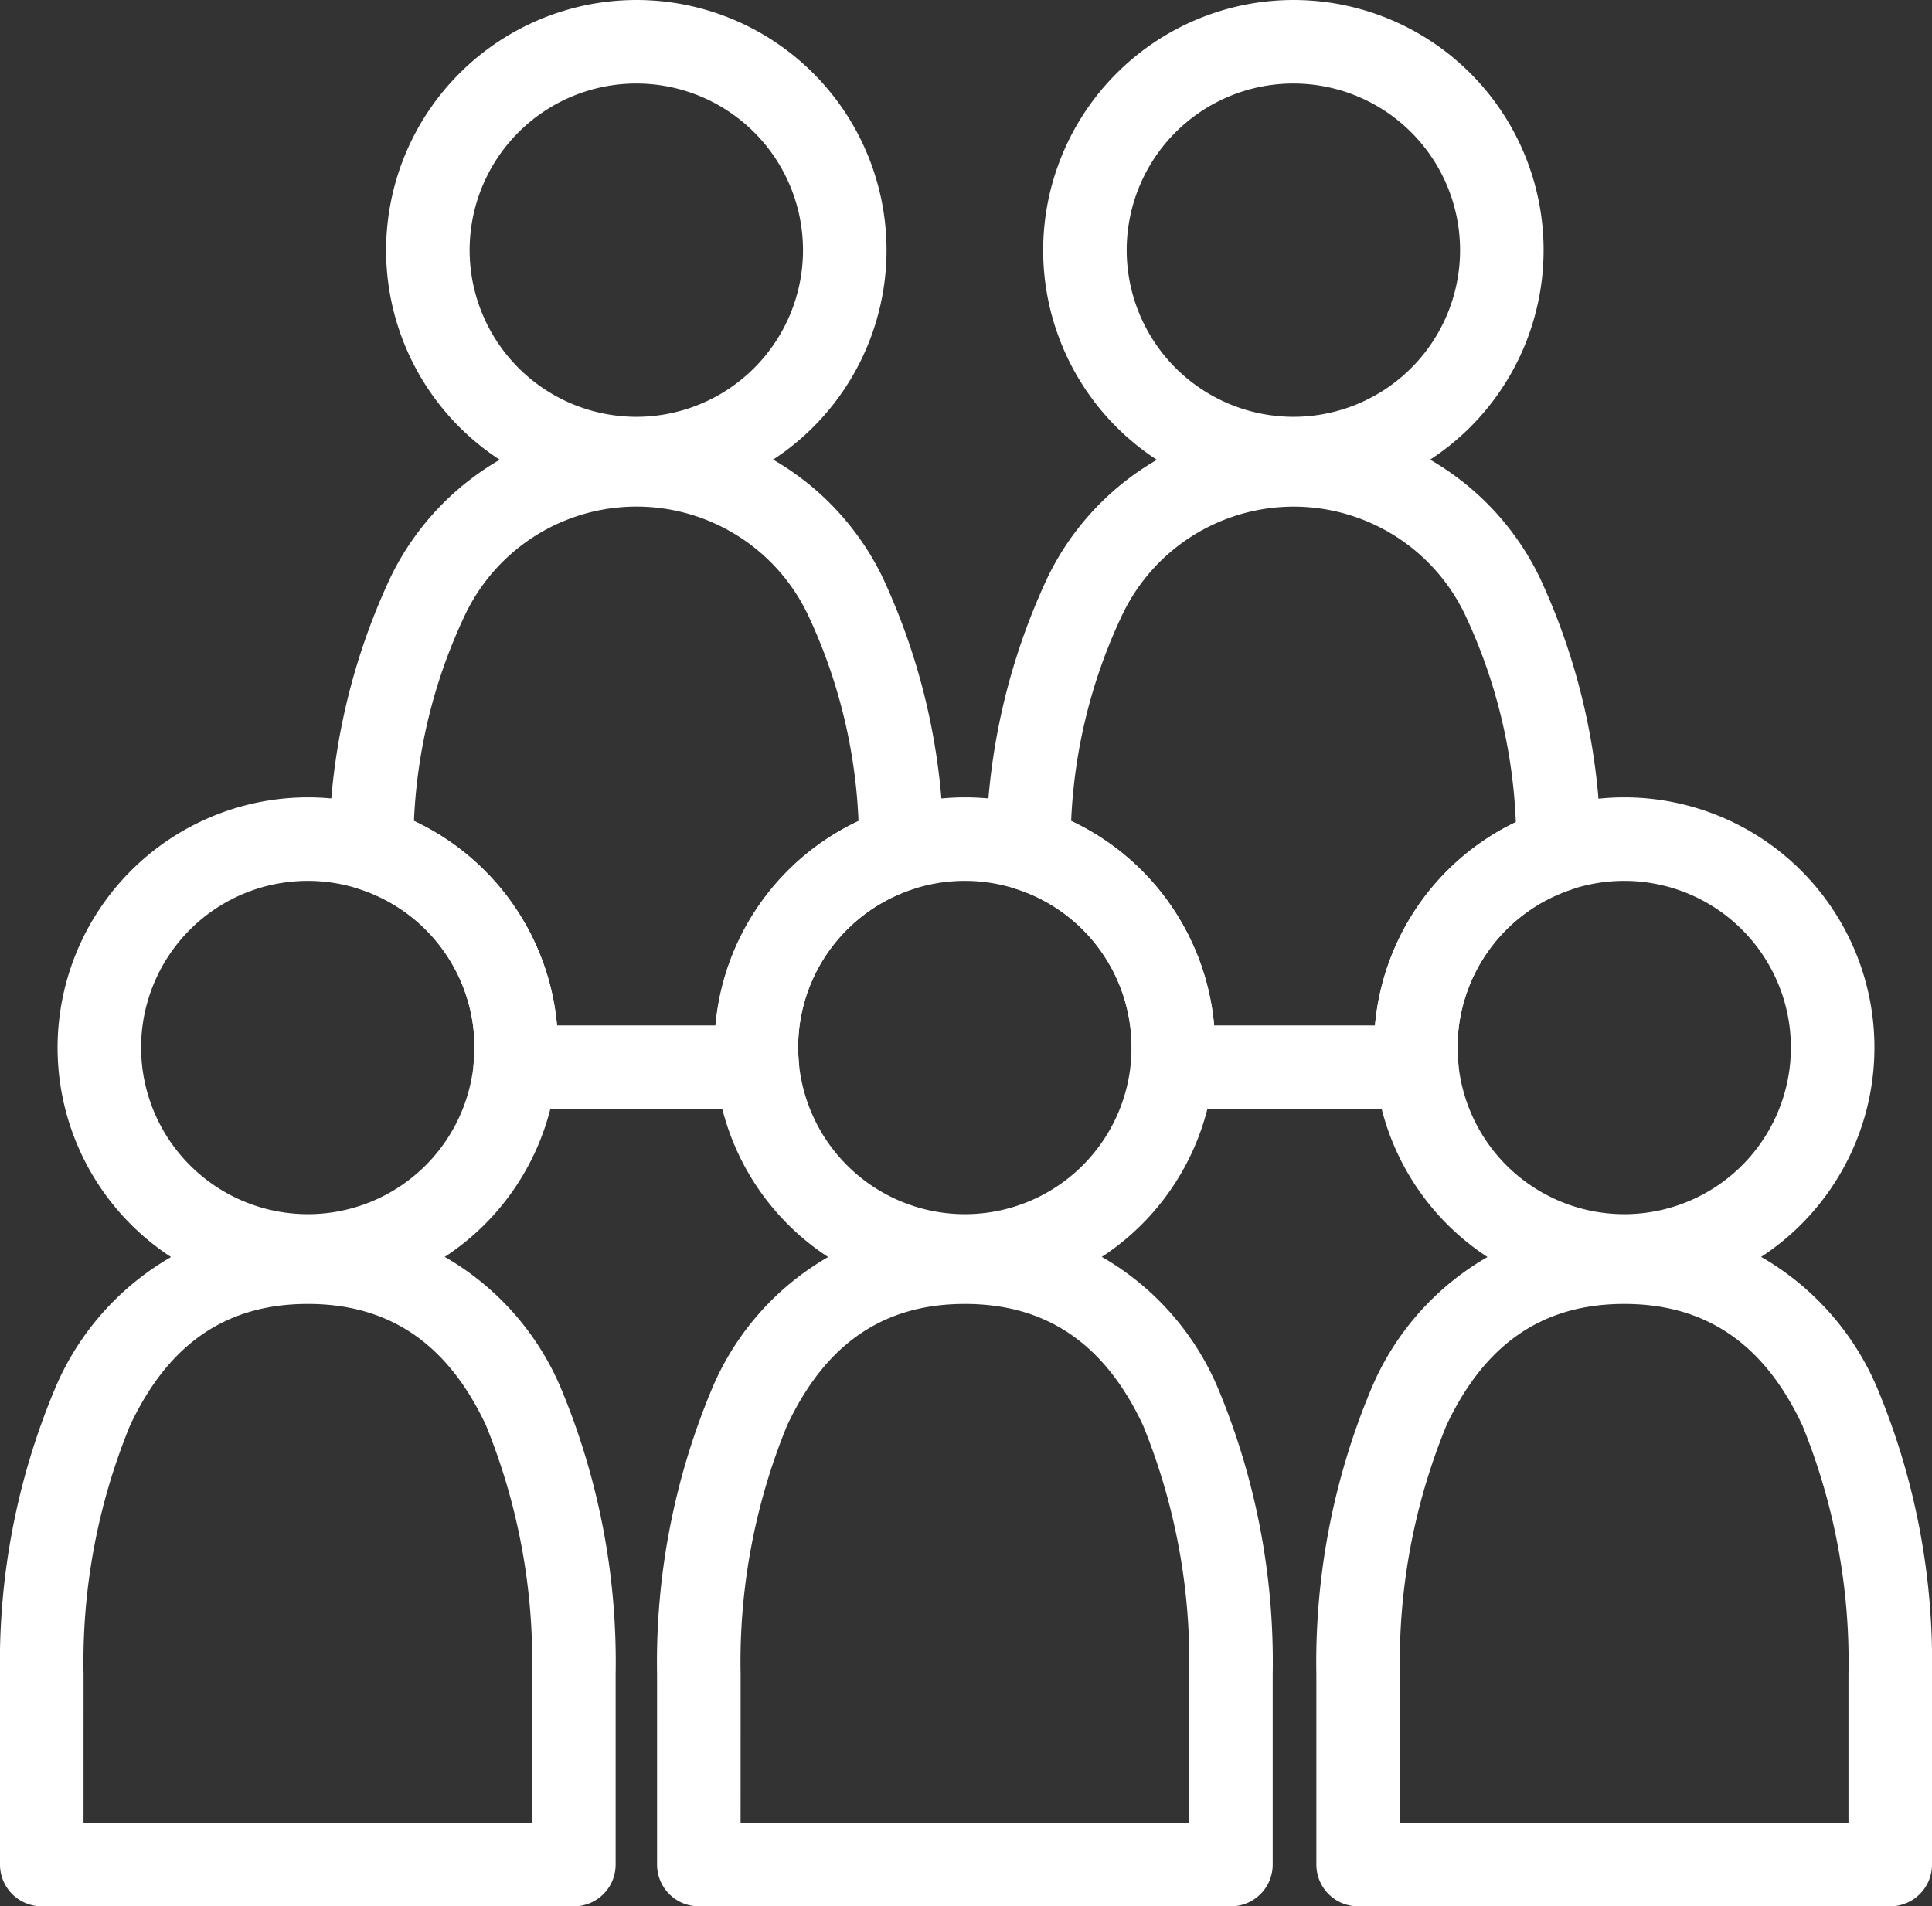 <svg xmlns="http://www.w3.org/2000/svg" width="57.825" height="57.072" viewBox="0 0 57.825 57.072"><rect x="0" y="0" width="57.825" height="57.072" fill="#333333" stroke="none"/><g transform="translate(-563.147 -1641.677)"><path d="M6.239-1.25A7.489,7.489,0,1,1-1.25,6.239,7.5,7.5,0,0,1,6.239-1.25Zm0,12.479A4.989,4.989,0,1,0,1.25,6.239,4.995,4.995,0,0,0,6.239,11.229Z" transform="translate(575.953 1642.927)" fill="#fff"/><path d="M6.239-1.25A7.489,7.489,0,1,1-1.25,6.239,7.5,7.5,0,0,1,6.239-1.25Zm0,12.479A4.989,4.989,0,1,0,1.25,6.239,4.995,4.995,0,0,0,6.239,11.229Z" transform="translate(595.619 1642.927)" fill="#fff"/><path d="M6.239-1.25A7.489,7.489,0,1,1-1.25,6.239,7.5,7.5,0,0,1,6.239-1.25Zm0,12.479A4.989,4.989,0,1,0,1.25,6.239,4.995,4.995,0,0,0,6.239,11.229Z" transform="translate(566.12 1666.798)" fill="#fff"/><path d="M495.261,469.058H479.335a1.25,1.25,0,0,1-1.25-1.25v-5.693a21.147,21.147,0,0,1,1.63-8.518,8.213,8.213,0,0,1,15.179,0,21.241,21.241,0,0,1,1.617,8.516v5.693A1.25,1.25,0,0,1,495.261,469.058Zm-14.676-2.5h13.426v-4.443a18.741,18.741,0,0,0-1.38-7.455c-1.147-2.447-2.891-3.636-5.332-3.636s-4.169,1.19-5.321,3.637a18.643,18.643,0,0,0-1.392,7.453Z" transform="translate(85.062 1229.69)" fill="#fff"/><path d="M6.239-1.25A7.489,7.489,0,1,1-1.25,6.239,7.5,7.5,0,0,1,6.239-1.25Zm0,12.479A4.989,4.989,0,1,0,1.25,6.239,4.995,4.995,0,0,0,6.239,11.229Z" transform="translate(585.786 1666.798)" fill="#fff"/><path d="M513.26,469.058H497.334a1.25,1.25,0,0,1-1.25-1.25v-5.693a21.15,21.15,0,0,1,1.63-8.518,8.213,8.213,0,0,1,15.179,0,21.24,21.24,0,0,1,1.617,8.516v5.693A1.25,1.25,0,0,1,513.26,469.058Zm-14.676-2.5H512.01v-4.443a18.739,18.739,0,0,0-1.38-7.455c-1.147-2.447-2.892-3.636-5.333-3.636s-4.168,1.19-5.32,3.637a18.645,18.645,0,0,0-1.392,7.453Z" transform="translate(86.729 1229.69)" fill="#fff"/><path d="M6.239-1.25A7.489,7.489,0,1,1-1.25,6.239,7.5,7.5,0,0,1,6.239-1.25Zm0,12.479A4.989,4.989,0,1,0,1.25,6.239,4.995,4.995,0,0,0,6.239,11.229Z" transform="translate(605.521 1666.798)" fill="#fff"/><path d="M531.32,469.058H515.394a1.25,1.25,0,0,1-1.25-1.25v-5.693a21.147,21.147,0,0,1,1.63-8.518,8.213,8.213,0,0,1,15.179,0,21.242,21.242,0,0,1,1.617,8.516v5.693A1.25,1.25,0,0,1,531.32,469.058Zm-14.676-2.5H530.07v-4.443a18.741,18.741,0,0,0-1.38-7.455c-1.147-2.447-2.891-3.636-5.332-3.636s-4.169,1.19-5.321,3.637a18.644,18.644,0,0,0-1.392,7.453Z" transform="translate(88.402 1229.69)" fill="#fff"/><path d="M499.919,447.211h-7.248a1.25,1.25,0,0,1-1.244-1.369c.017-.176.025-.33.025-.471a4.97,4.97,0,0,0-3.482-4.756,1.25,1.25,0,0,1-.872-1.233,19.444,19.444,0,0,1,1.845-8.094,8.179,8.179,0,0,1,14.72,0,19.483,19.483,0,0,1,1.831,8.093,1.25,1.25,0,0,1-.872,1.232,5.035,5.035,0,0,0-2.5,1.782,4.943,4.943,0,0,0-.983,2.973c0,.14.008.292.025.478a1.25,1.25,0,0,1-1.245,1.362Zm-6-2.5h4.744a7.5,7.5,0,0,1,4.283-6.123,16.015,16.015,0,0,0-1.5-6.141,5.682,5.682,0,0,0-10.289,0,15.981,15.981,0,0,0-1.516,6.14,7.5,7.5,0,0,1,4.282,6.122Z" transform="translate(85.896 1227.666)" fill="#fff"/><path d="M517.986,447.211h-7.315a1.25,1.25,0,0,1-1.244-1.369c.016-.167.024-.322.024-.471a4.97,4.97,0,0,0-3.481-4.756,1.25,1.25,0,0,1-.872-1.232,19.434,19.434,0,0,1,1.844-8.094,8.18,8.18,0,0,1,14.726.014,19.521,19.521,0,0,1,1.825,8.106,1.25,1.25,0,0,1-.858,1.226,4.979,4.979,0,0,0-3.428,4.736c0,.149.008.3.024.471a1.25,1.25,0,0,1-1.244,1.369Zm-6.064-2.5h4.814a7.471,7.471,0,0,1,4.216-6.089,16.066,16.066,0,0,0-1.5-6.165,5.683,5.683,0,0,0-10.294-.009,15.973,15.973,0,0,0-1.515,6.14,7.5,7.5,0,0,1,4.281,6.122Z" transform="translate(87.564 1227.666)" fill="#fff"/></g></svg>